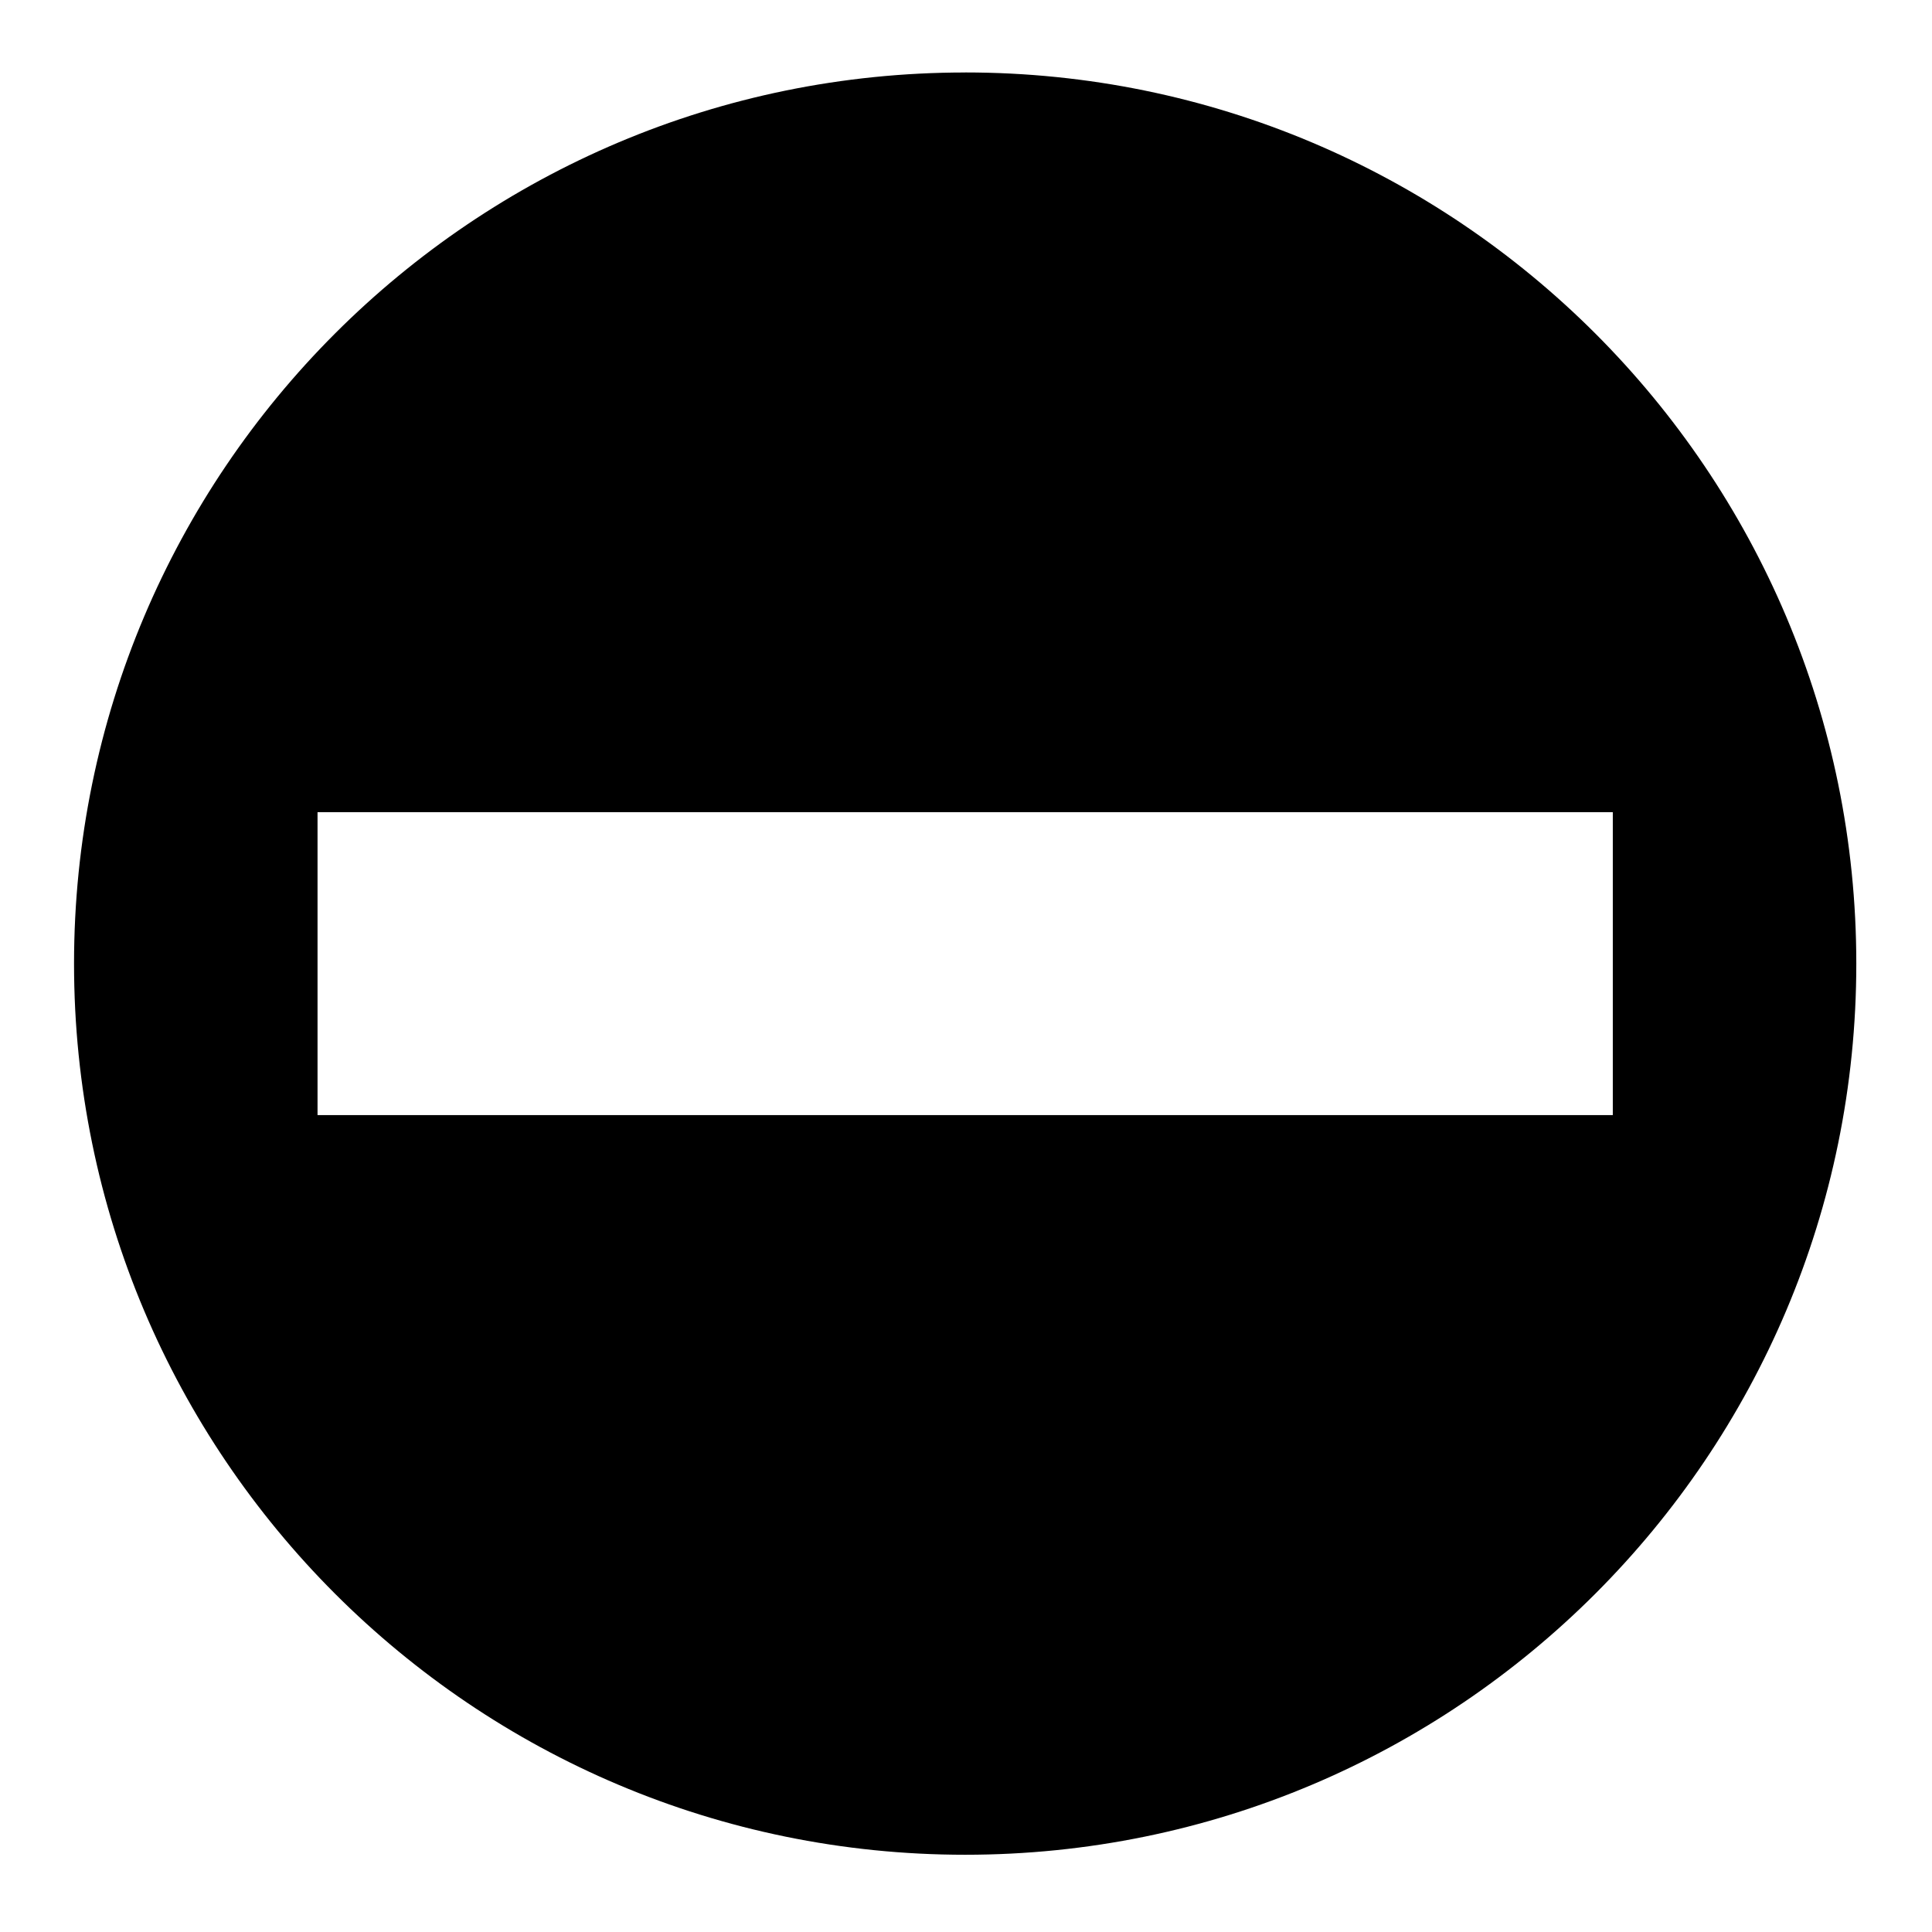 <?xml version="1.0" encoding="UTF-8"?>
<!-- Uploaded to: ICON Repo, www.svgrepo.com, Generator: ICON Repo Mixer Tools -->
<svg fill="#000000" width="800px" height="800px" version="1.1" viewBox="144 144 512 512" xmlns="http://www.w3.org/2000/svg">
 <path d="m399.78 163.21c-130.43 0-236.16 105.74-236.16 236.16 0 130.43 105.74 236.16 236.16 236.16s236.16-105.73 236.16-236.16c0-130.43-105.74-236.17-236.16-236.17zm-171.63 276.3v-80.281h343.26v80.281z"/>
</svg>